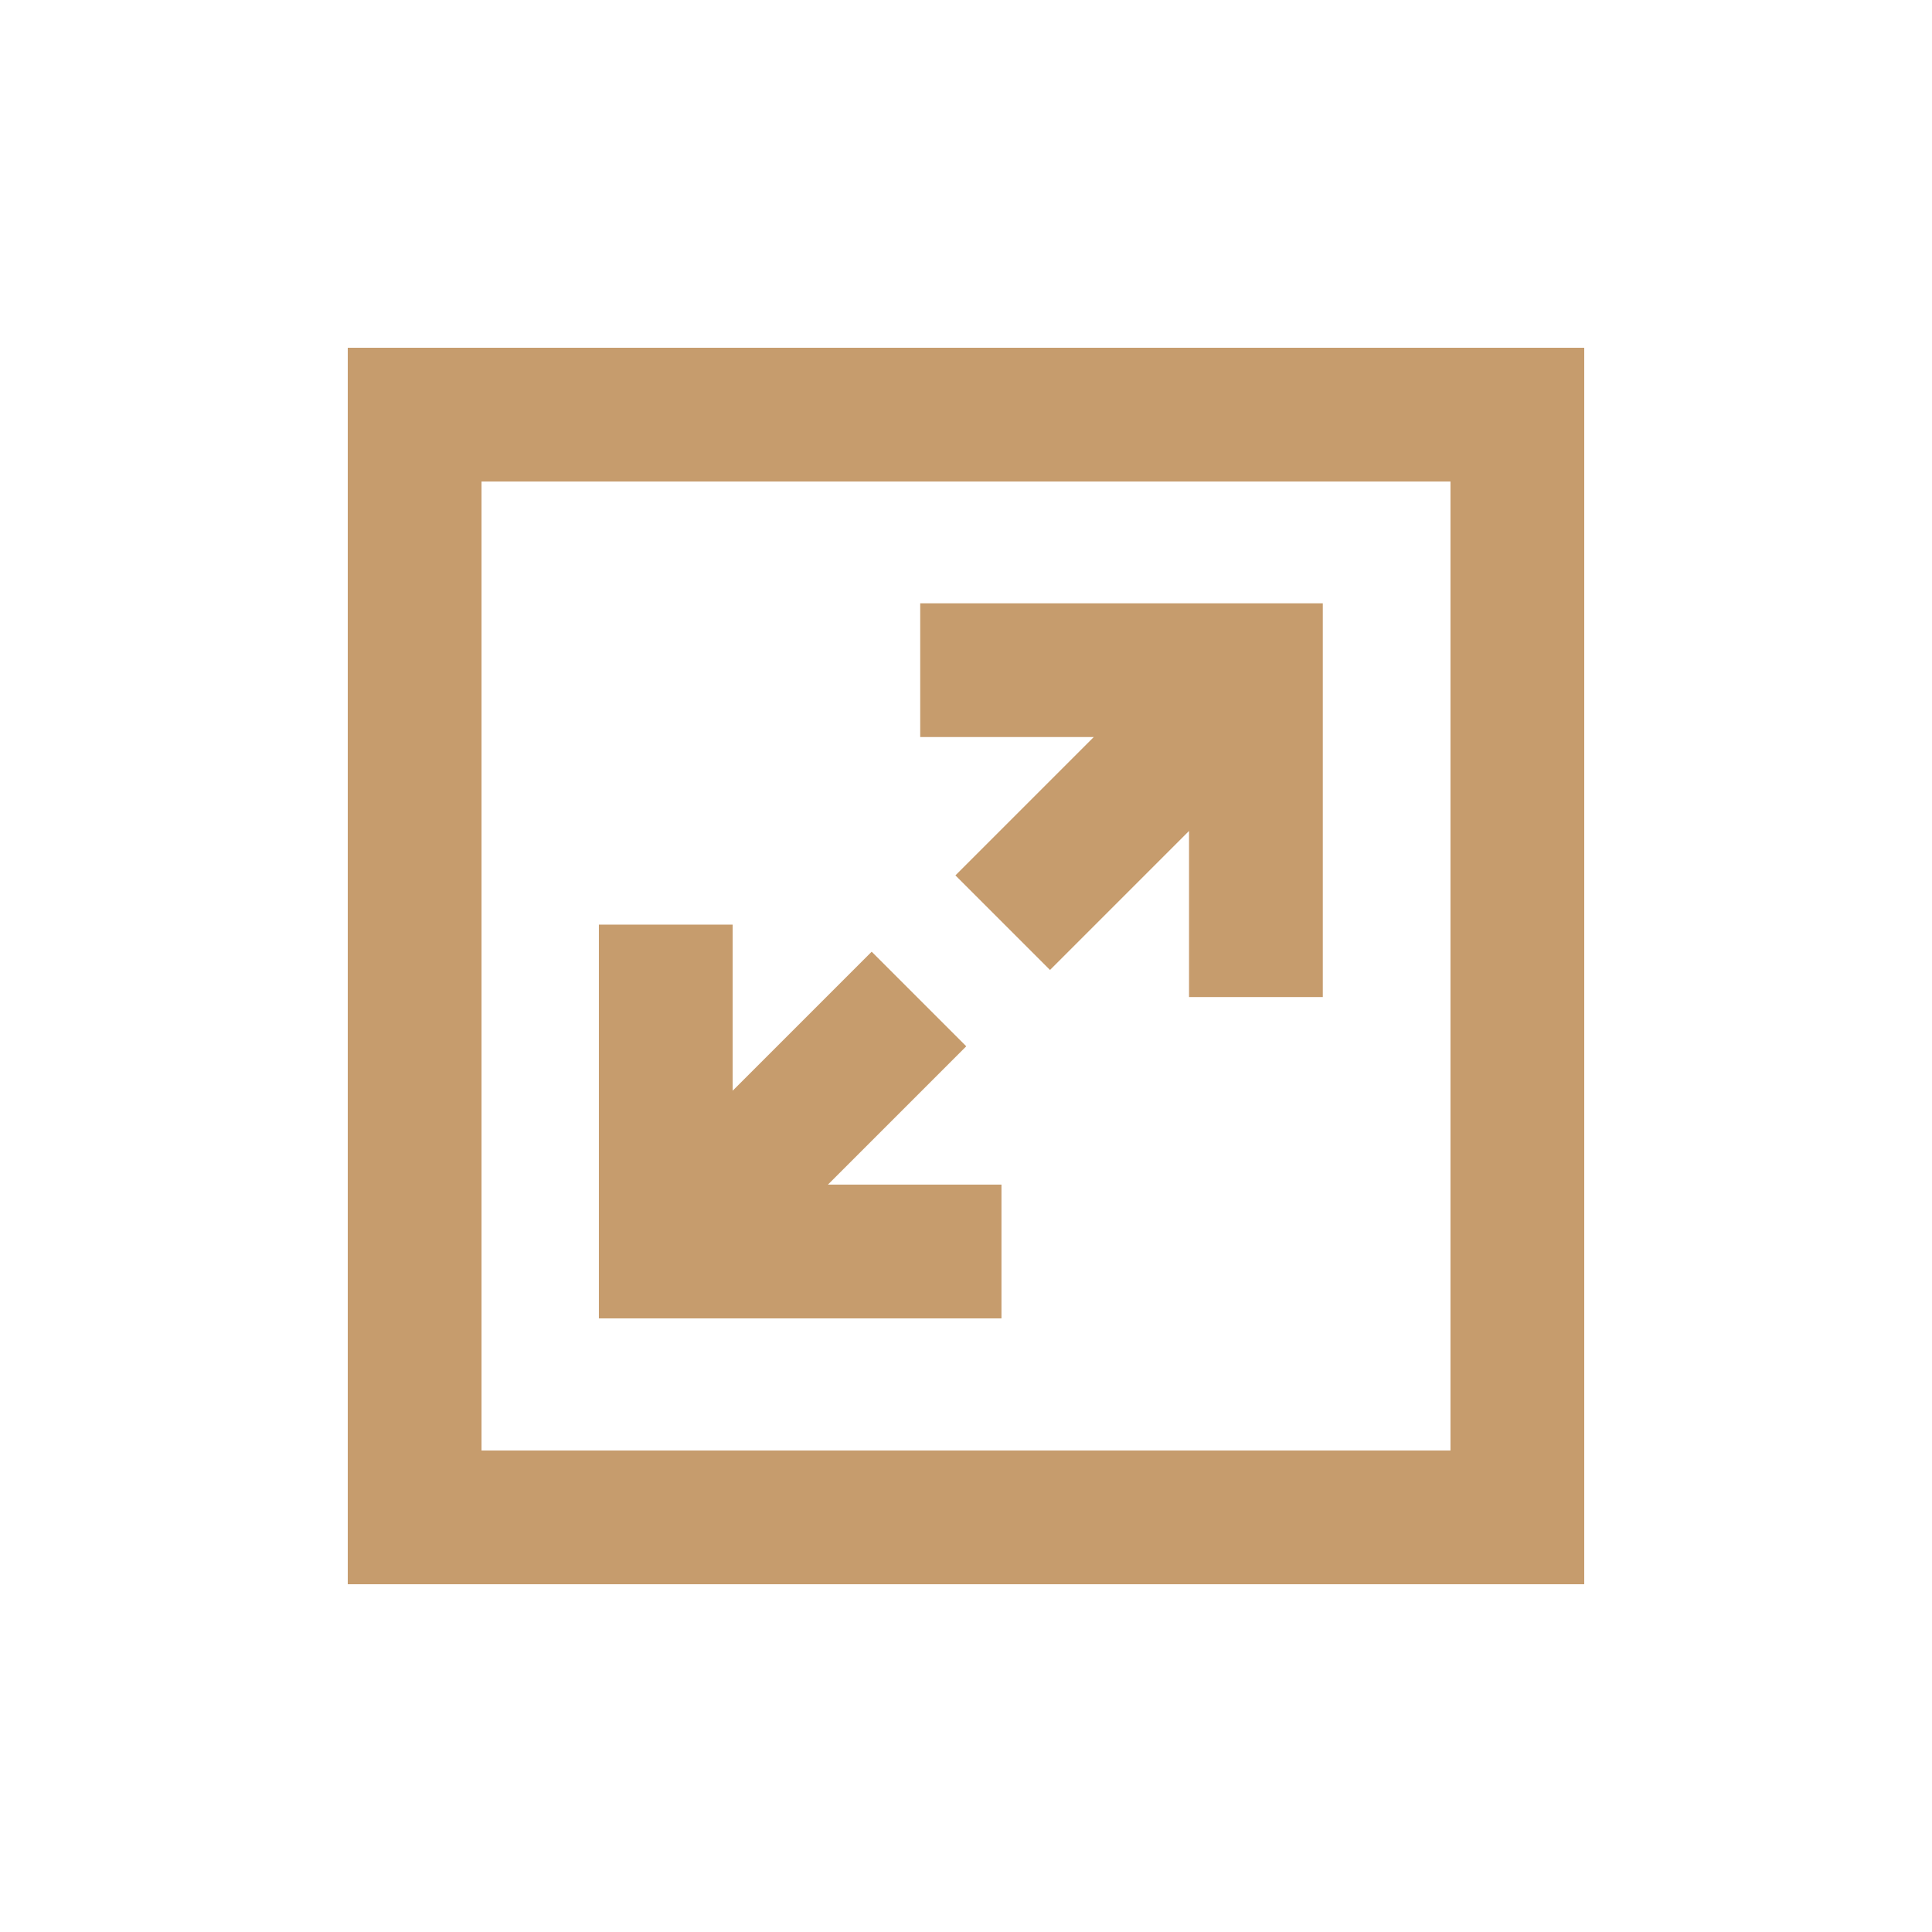 <svg xmlns="http://www.w3.org/2000/svg" width="50" height="50" fill="none" stroke="#c69c6d" stroke-width="3.462" xmlns:v="https://vecta.io/nano"><path d="M25.95 23.879l6-6m-8.135-.535h8.688v8.46m-8.72.05l-6 6m8.135.535H17.23v-8.46"/><path d="M10.731 10.731h28.538v28.538H10.731z"/></svg>